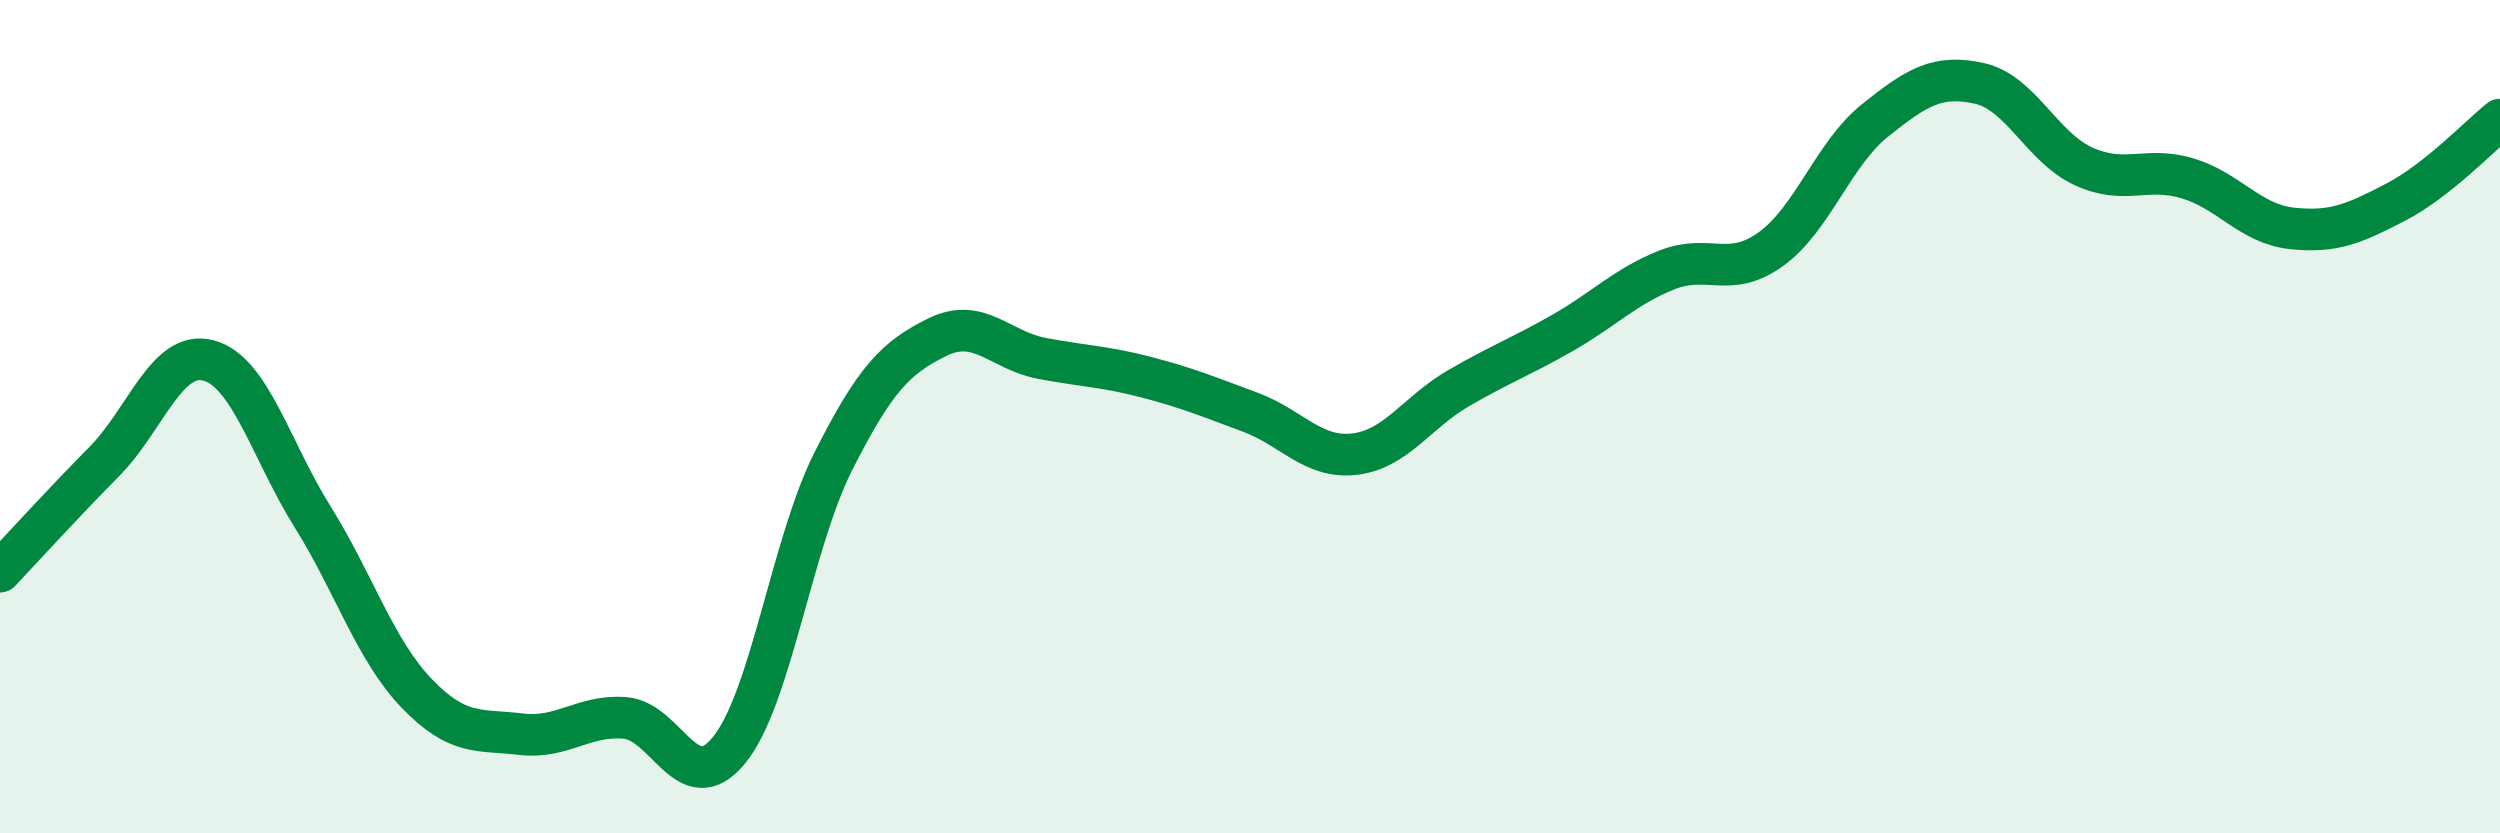 
    <svg width="60" height="20" viewBox="0 0 60 20" xmlns="http://www.w3.org/2000/svg">
      <path
        d="M 0,13.72 C 0.5,13.19 1.5,12.09 2.5,11.08 C 3.5,10.07 4,8.39 5,8.65 C 6,8.91 6.5,10.8 7.5,12.4 C 8.5,14 9,15.6 10,16.64 C 11,17.68 11.5,17.5 12.5,17.62 C 13.5,17.74 14,17.15 15,17.23 C 16,17.31 16.5,19.23 17.5,18 C 18.5,16.77 19,13.05 20,11.07 C 21,9.09 21.5,8.58 22.5,8.09 C 23.5,7.6 24,8.41 25,8.6 C 26,8.79 26.5,8.79 27.5,9.05 C 28.5,9.31 29,9.52 30,9.89 C 31,10.26 31.5,11.01 32.5,10.9 C 33.5,10.79 34,9.9 35,9.32 C 36,8.74 36.5,8.56 37.5,7.99 C 38.5,7.42 39,6.88 40,6.48 C 41,6.08 41.5,6.7 42.5,5.98 C 43.5,5.26 44,3.69 45,2.89 C 46,2.09 46.5,1.78 47.5,2 C 48.5,2.22 49,3.53 50,3.99 C 51,4.45 51.5,3.98 52.5,4.28 C 53.5,4.58 54,5.37 55,5.48 C 56,5.59 56.5,5.37 57.5,4.85 C 58.5,4.33 59.5,3.27 60,2.87L60 20L0 20Z"
        fill="#008740"
        opacity="0.1"
        stroke-linecap="round"
        stroke-linejoin="round"
      />
      <path
        d="M 0,13.72 C 0.5,13.19 1.5,12.09 2.5,11.08 C 3.5,10.07 4,8.39 5,8.65 C 6,8.91 6.5,10.8 7.5,12.4 C 8.5,14 9,15.6 10,16.64 C 11,17.68 11.5,17.5 12.5,17.62 C 13.5,17.74 14,17.15 15,17.23 C 16,17.31 16.5,19.23 17.5,18 C 18.5,16.77 19,13.05 20,11.07 C 21,9.09 21.5,8.58 22.5,8.09 C 23.5,7.6 24,8.41 25,8.6 C 26,8.79 26.5,8.79 27.5,9.05 C 28.5,9.31 29,9.52 30,9.89 C 31,10.26 31.5,11.01 32.5,10.9 C 33.5,10.79 34,9.9 35,9.32 C 36,8.74 36.5,8.56 37.5,7.99 C 38.5,7.42 39,6.88 40,6.48 C 41,6.08 41.5,6.7 42.5,5.98 C 43.5,5.26 44,3.69 45,2.89 C 46,2.09 46.5,1.78 47.5,2 C 48.5,2.22 49,3.53 50,3.99 C 51,4.45 51.5,3.98 52.5,4.28 C 53.5,4.58 54,5.37 55,5.48 C 56,5.59 56.5,5.37 57.5,4.85 C 58.5,4.33 59.5,3.27 60,2.87"
        stroke="#008740"
        stroke-width="1"
        fill="none"
        stroke-linecap="round"
        stroke-linejoin="round"
      />
    </svg>
  